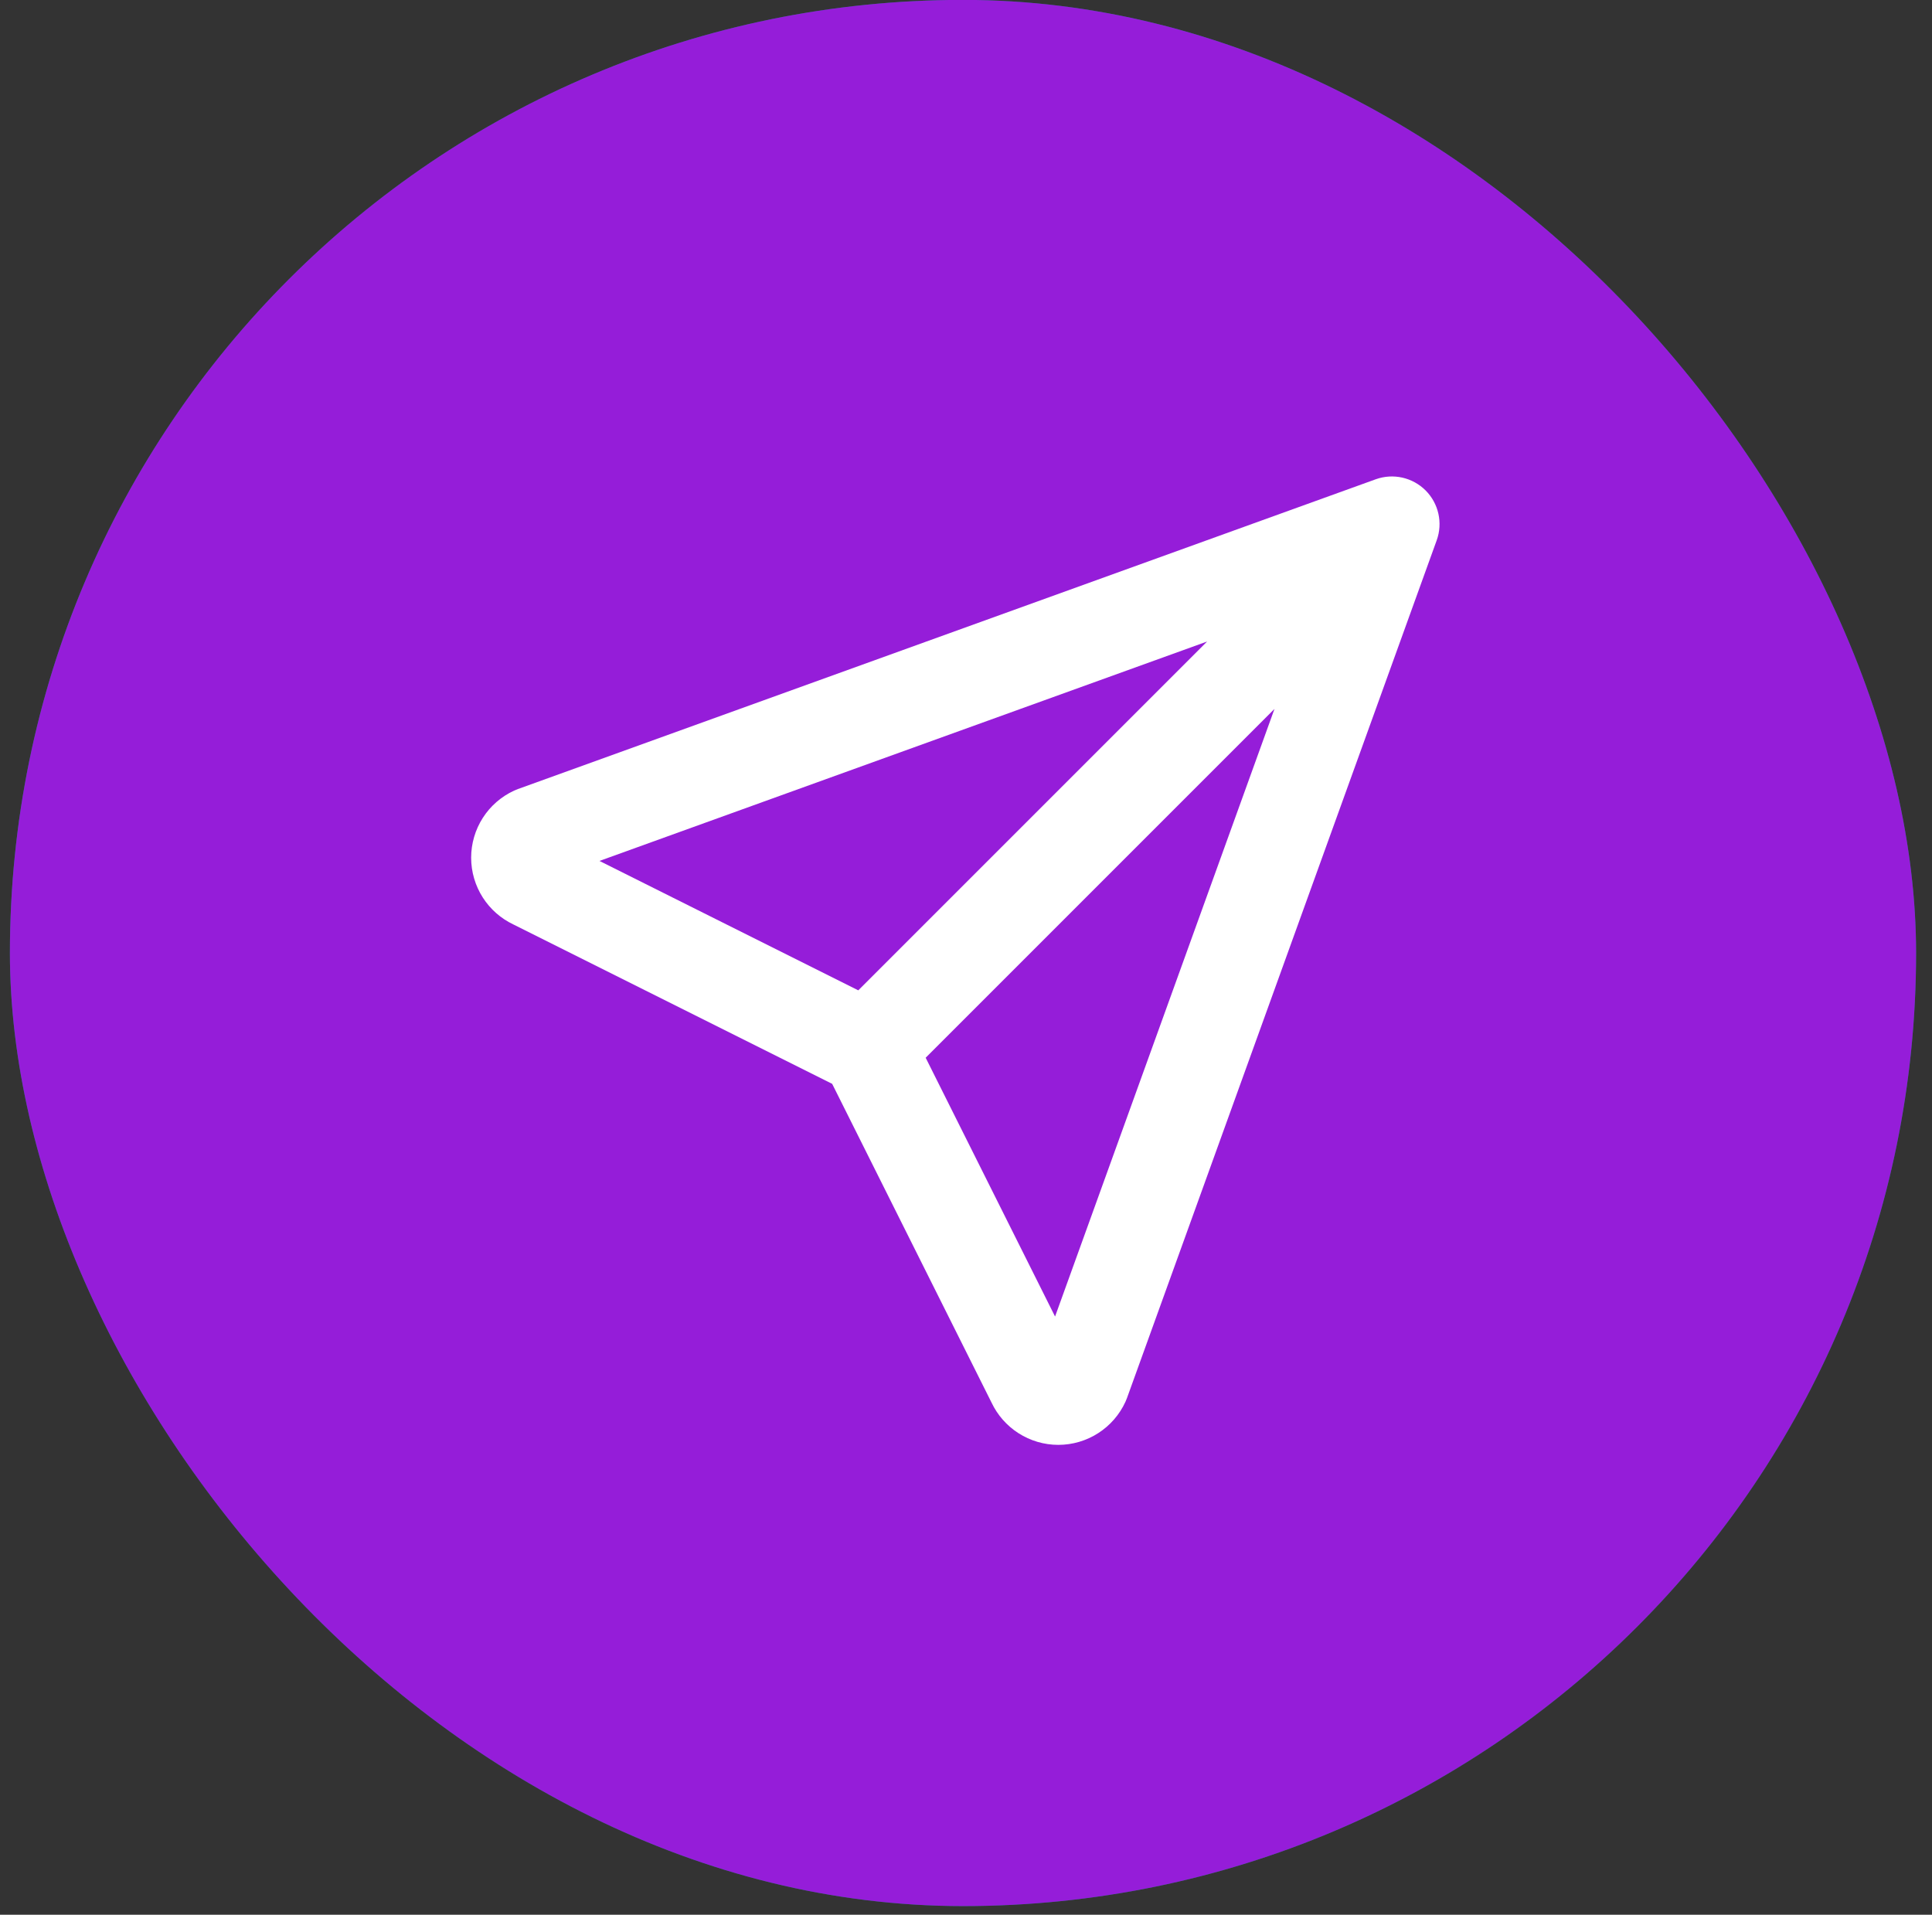 <svg width="112" height="111" viewBox="0 0 112 111" fill="none" xmlns="http://www.w3.org/2000/svg">
<rect x="0" y="0" width="112" height="111" fill="#333333" stroke="none"/>
<rect x="0.574" y="-0.006" width="110.504" height="110.504" rx="55.252" fill="#00875A"/>
<rect x="0.574" y="-0.006" width="110.504" height="110.504" rx="55.252" fill="#951DD9"/>
<path fill-rule="evenodd" clip-rule="evenodd" d="M82.643 28.43C83.4 29.188 83.651 30.315 83.287 31.322L65.331 81.049C65.305 81.121 65.276 81.192 65.244 81.261C64.902 82.007 64.354 82.639 63.664 83.081C62.974 83.524 62.171 83.76 61.351 83.76C60.531 83.76 59.728 83.524 59.038 83.081C58.365 82.649 57.826 82.037 57.483 81.315L48.241 62.831L29.758 53.59C29.036 53.247 28.424 52.708 27.991 52.035C27.549 51.345 27.313 50.542 27.313 49.722C27.313 48.902 27.549 48.099 27.991 47.409C28.434 46.719 29.066 46.171 29.811 45.829C29.881 45.797 29.952 45.768 30.024 45.742L79.751 27.785C80.758 27.422 81.885 27.673 82.643 28.43ZM53.662 61.318L61.163 76.321L73.883 41.096L53.662 61.318ZM69.977 37.189L34.752 49.909L49.755 57.411L69.977 37.189Z" fill="white"/>
</svg>
